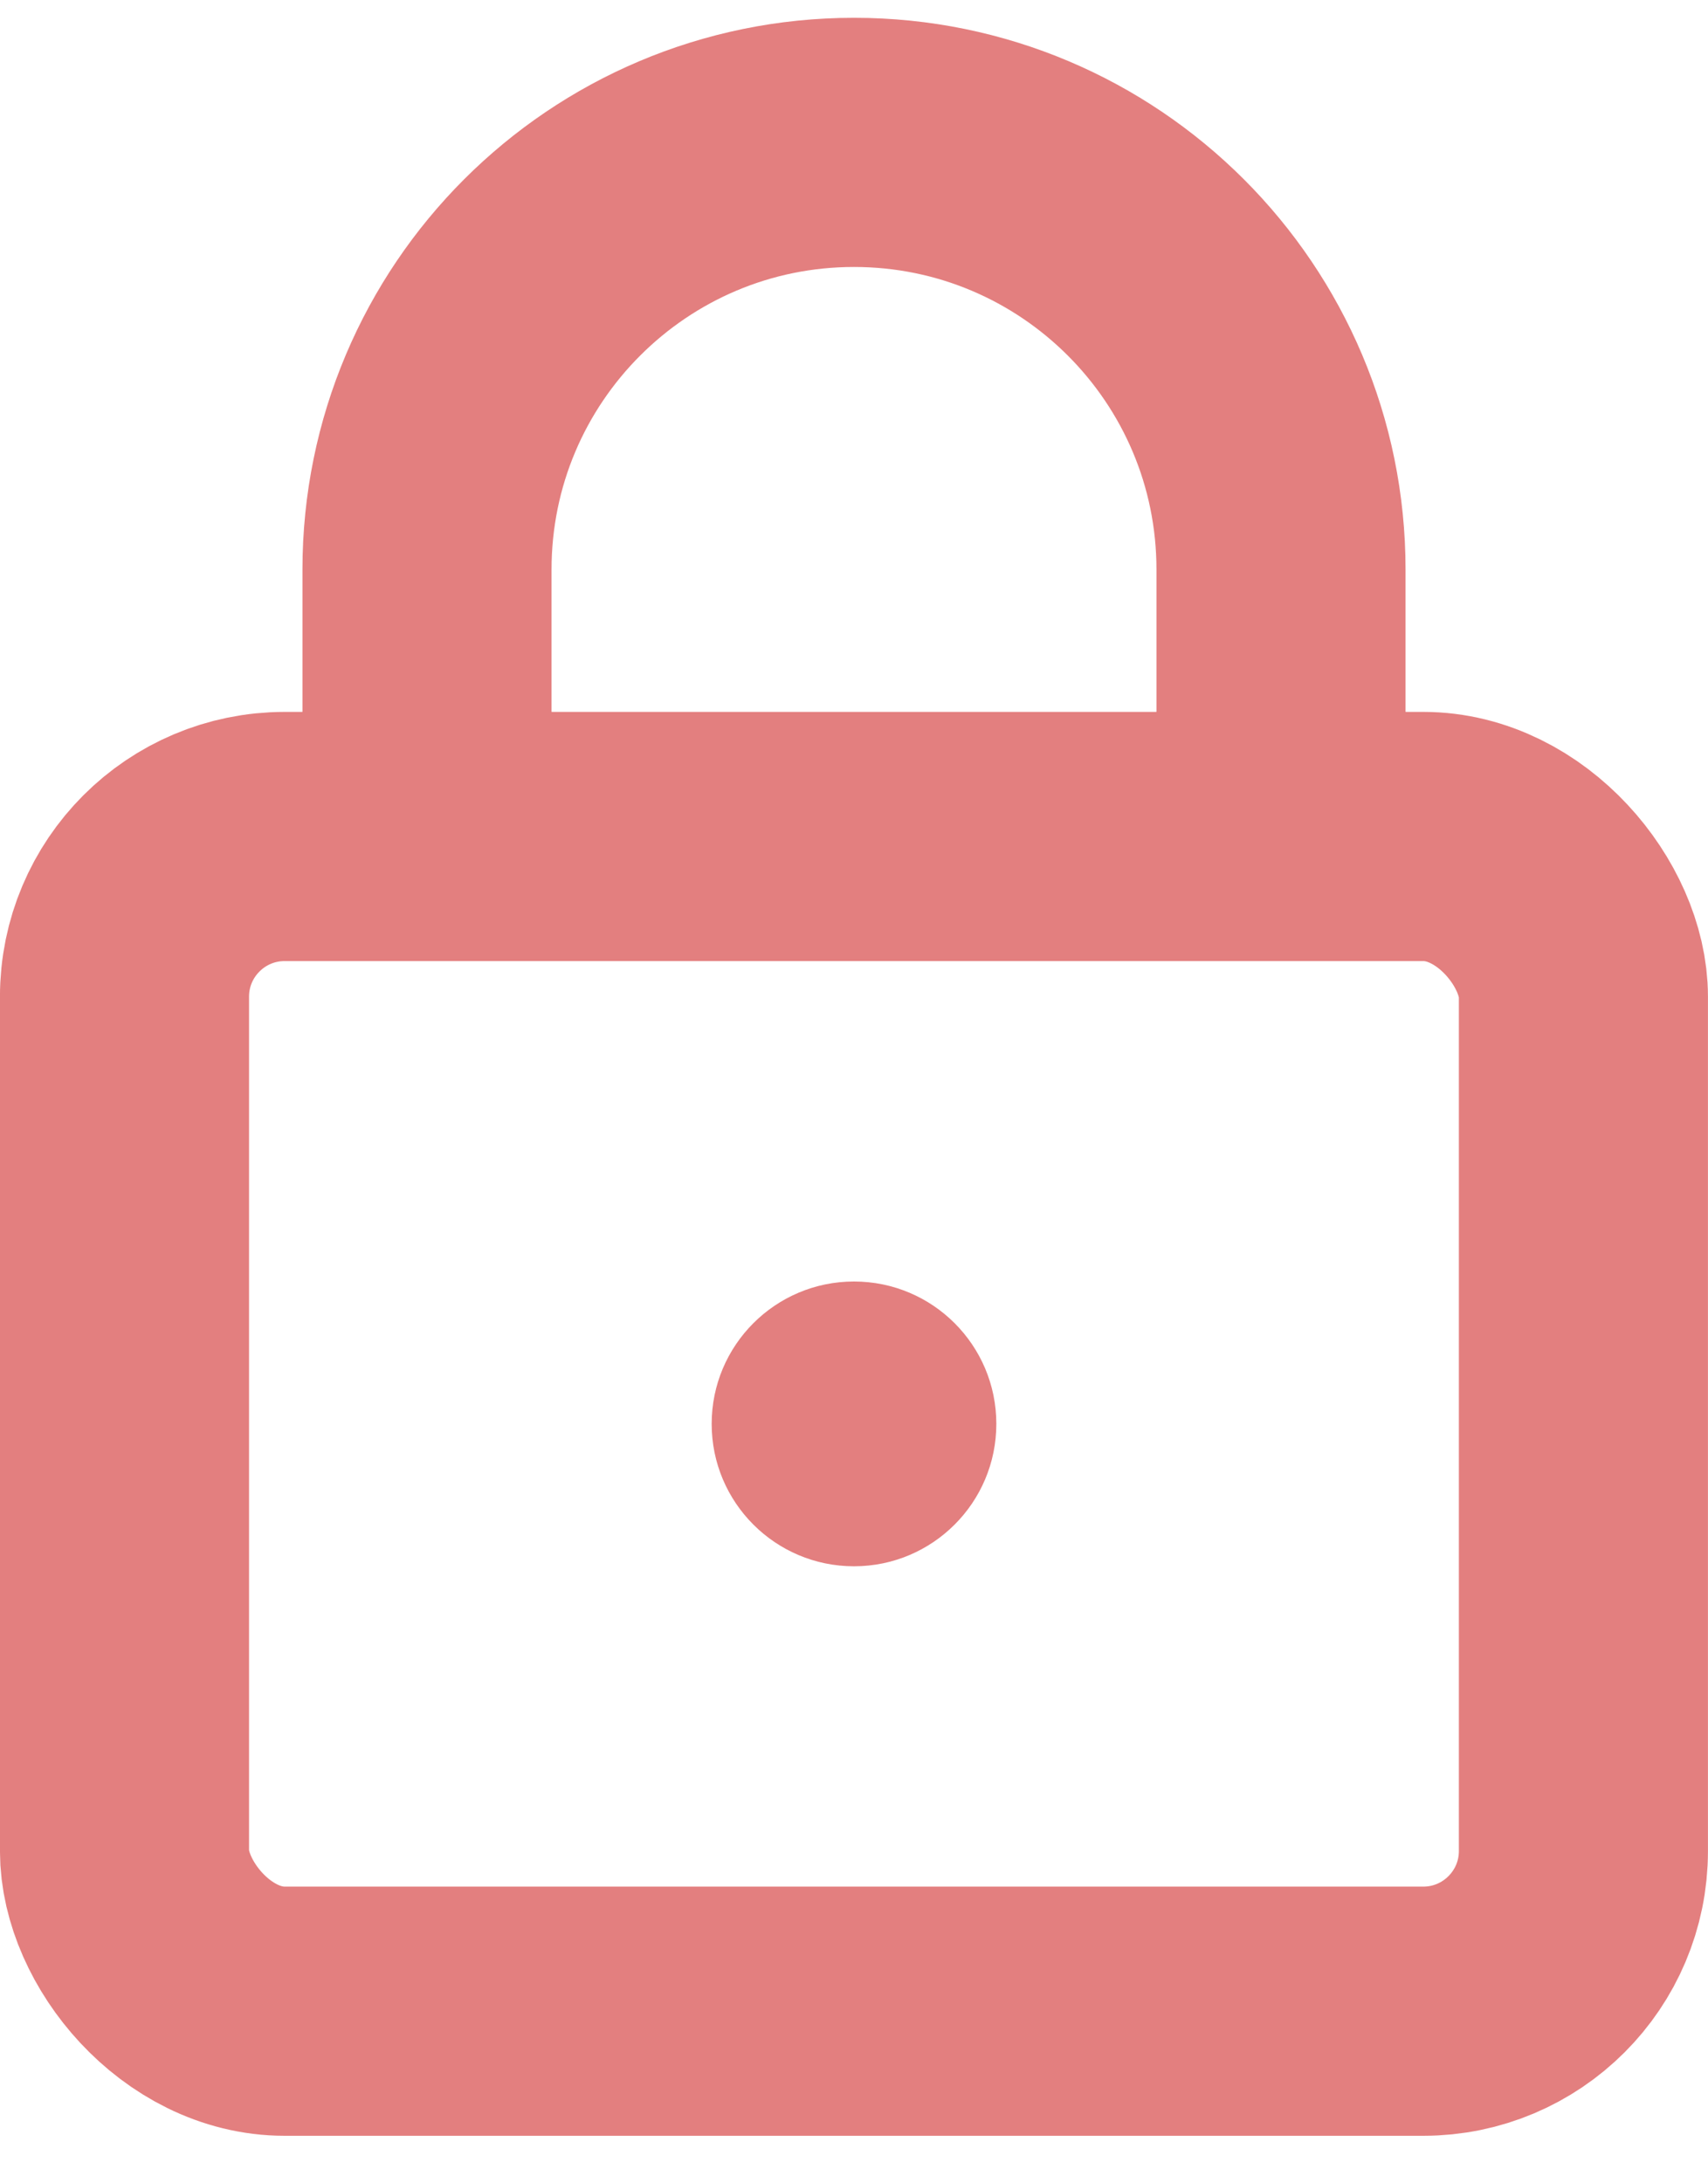 <svg width="18" height="23" viewBox="0 0 18 23" fill="none" xmlns="http://www.w3.org/2000/svg">
  <g opacity="0.5">
    <rect x="1.312" y="8.812" width="15.375" height="12.375" rx="1.688" stroke="#C80000" stroke-width="2.625"/>
    <path d="M13.5 9V6C13.5 3.515 11.485 1.5 9 1.5V1.5C6.515 1.5 4.5 3.515 4.5 6V9" stroke="#C80000" stroke-width="2.625"/>
    <circle cx="9" cy="15" r="1.5" fill="#C80000"/>
  </g>
</svg>
